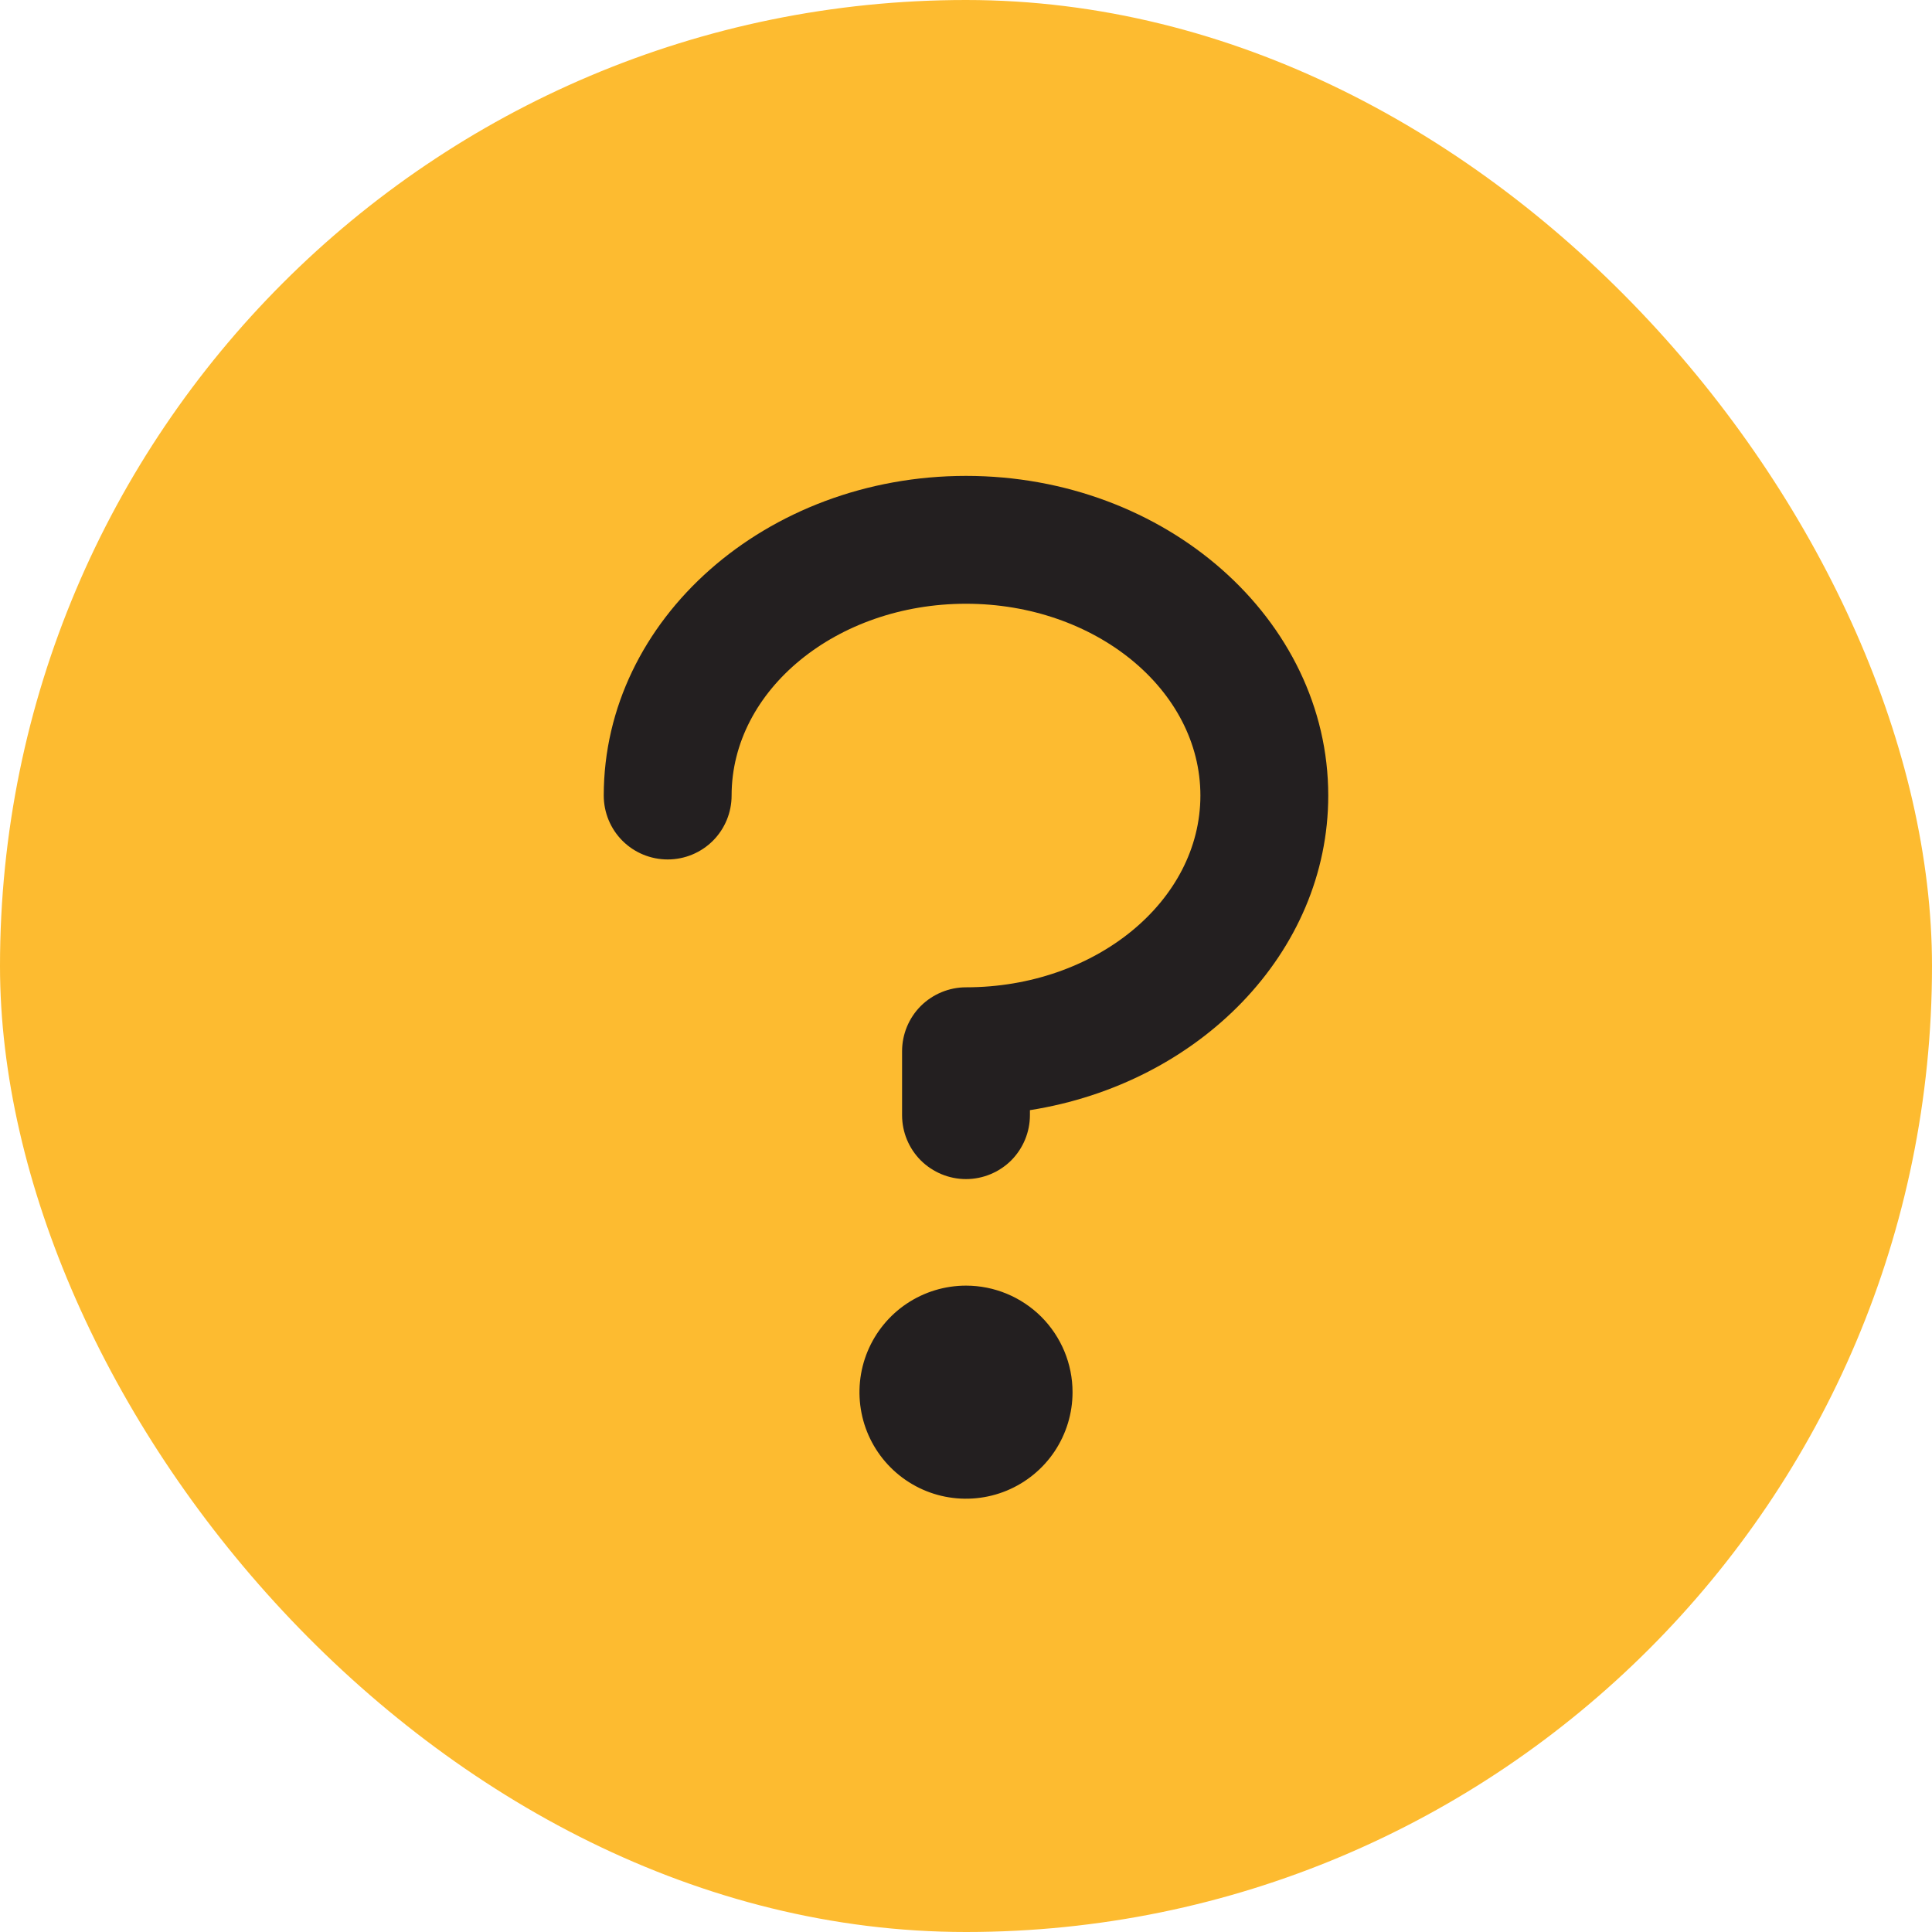 <svg width="34" height="34" viewBox="0 0 34 34" fill="none" xmlns="http://www.w3.org/2000/svg">
<rect width="34" height="34" rx="17" fill="#FDBB30"/>
<path d="M23.375 14C23.375 16.763 21.105 19.067 18.125 19.537V19.625C18.125 19.923 18.006 20.209 17.796 20.421C17.584 20.631 17.298 20.75 17 20.75C16.702 20.75 16.416 20.631 16.204 20.421C15.993 20.209 15.875 19.923 15.875 19.625V18.5C15.875 18.202 15.993 17.916 16.204 17.704C16.416 17.494 16.702 17.375 17 17.375C19.274 17.375 21.125 15.861 21.125 14C21.125 12.139 19.274 10.625 17 10.625C14.726 10.625 12.875 12.139 12.875 14C12.875 14.298 12.757 14.585 12.546 14.796C12.335 15.007 12.048 15.125 11.75 15.125C11.452 15.125 11.165 15.007 10.954 14.796C10.743 14.585 10.625 14.298 10.625 14C10.625 10.899 13.484 8.375 17 8.375C20.516 8.375 23.375 10.899 23.375 14ZM17 22.625C16.629 22.625 16.267 22.735 15.958 22.941C15.65 23.147 15.41 23.44 15.268 23.782C15.126 24.125 15.089 24.502 15.161 24.866C15.233 25.23 15.412 25.564 15.674 25.826C15.936 26.088 16.27 26.267 16.634 26.339C16.998 26.411 17.375 26.374 17.718 26.232C18.06 26.09 18.353 25.85 18.559 25.542C18.765 25.233 18.875 24.871 18.875 24.5C18.875 24.003 18.677 23.526 18.326 23.174C17.974 22.823 17.497 22.625 17 22.625Z" fill="#231F20"/>
</svg>
